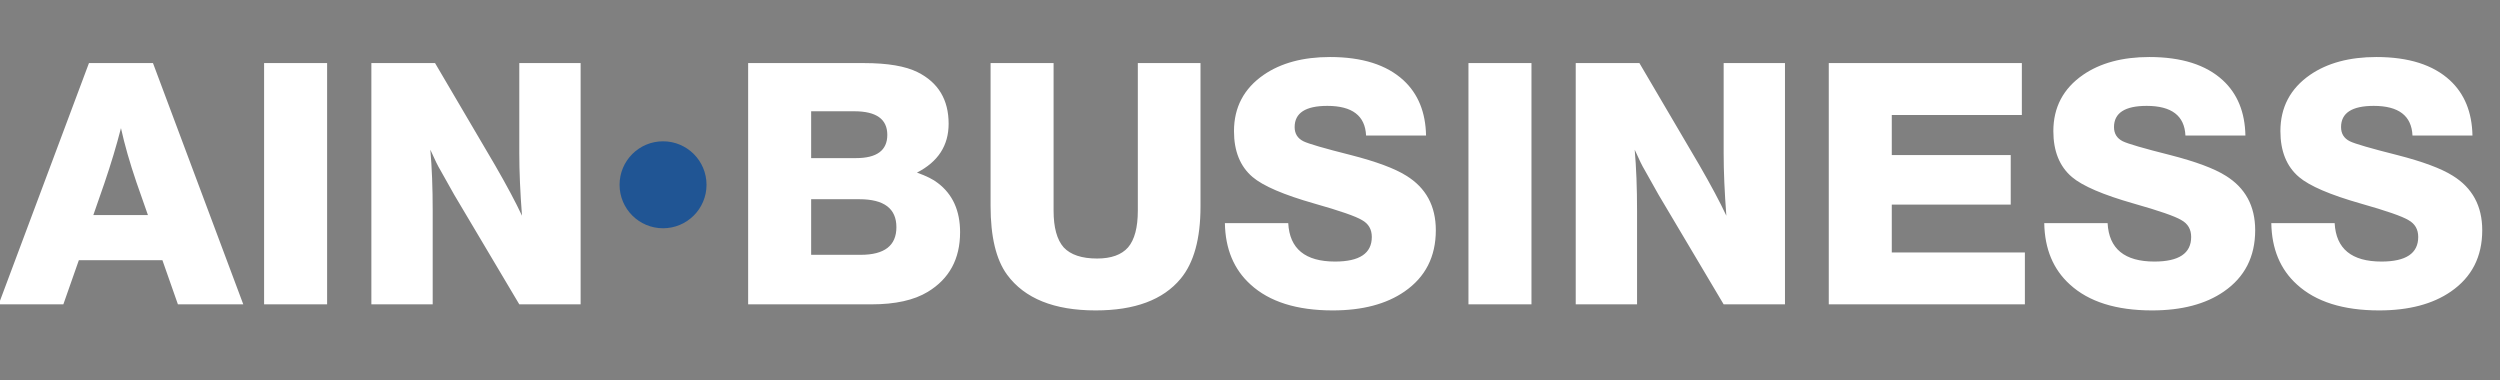 <?xml version="1.0" encoding="UTF-8"?> <svg xmlns="http://www.w3.org/2000/svg" width="230" height="35" viewBox="0 0 230 35" fill="none"><rect x="0" y="0" width="230" height="35" fill="#808080" stroke="none"/> <g clip-path="url(#clip0)"> <path d="M14.074 5.804L22.382 28H16.368L14.942 23.939H7.254L5.828 28H-0.124L8.184 5.804H14.074ZM13.609 19.785L12.555 16.778C11.935 14.959 11.46 13.296 11.129 11.787C10.716 13.399 10.209 15.083 9.61 16.84L8.587 19.785H13.609ZM30.094 5.804V28H24.297V5.804H30.094ZM53.417 5.804V28H47.775L41.792 17.925L40.521 15.662C40.294 15.29 39.984 14.66 39.591 13.771C39.736 15.404 39.808 17.284 39.808 19.413V28H34.166V5.804H40.025L45.543 15.197C46.618 17.057 47.444 18.607 48.023 19.847C47.858 17.677 47.775 15.765 47.775 14.112V5.804H53.417ZM68.829 5.804H79.493C81.663 5.804 83.306 6.083 84.422 6.641C86.323 7.592 87.274 9.173 87.274 11.384C87.274 13.389 86.303 14.887 84.36 15.879C85.228 16.189 85.869 16.509 86.282 16.84C87.646 17.873 88.328 19.382 88.328 21.366C88.328 23.825 87.336 25.654 85.352 26.853C84.091 27.618 82.366 28 80.175 28H68.829V5.804ZM74.626 10.237V14.546H78.749C80.671 14.546 81.632 13.833 81.632 12.407C81.632 10.96 80.62 10.237 78.594 10.237H74.626ZM74.626 18.328V23.443H79.183C81.374 23.443 82.469 22.596 82.469 20.901C82.469 19.186 81.332 18.328 79.059 18.328H74.626ZM110.446 5.804V19.01C110.446 21.965 109.836 24.177 108.617 25.644C107.005 27.587 104.401 28.558 100.805 28.558C96.981 28.558 94.264 27.463 92.652 25.272C91.639 23.887 91.133 21.779 91.133 18.948V5.804H96.93V19.382C96.93 20.932 97.24 22.058 97.86 22.761C98.5 23.443 99.523 23.784 100.929 23.784C102.231 23.784 103.181 23.443 103.781 22.761C104.38 22.058 104.68 20.932 104.68 19.382V5.804H110.446ZM131.197 12.469H125.679C125.596 10.65 124.408 9.741 122.114 9.741C120.109 9.741 119.107 10.392 119.107 11.694C119.107 12.293 119.376 12.727 119.913 12.996C120.368 13.223 121.825 13.647 124.284 14.267C126.619 14.866 128.314 15.497 129.368 16.158C131.187 17.274 132.096 18.948 132.096 21.18C132.096 23.619 131.135 25.499 129.213 26.822C127.539 27.979 125.338 28.558 122.61 28.558C119.303 28.558 116.782 27.762 115.046 26.171C113.517 24.786 112.731 22.906 112.69 20.529H118.518C118.642 22.885 120.078 24.063 122.827 24.063C125.08 24.063 126.206 23.309 126.206 21.8C126.206 21.097 125.906 20.581 125.307 20.25C124.728 19.899 123.271 19.392 120.936 18.731C118.105 17.925 116.203 17.109 115.232 16.282C114.095 15.311 113.527 13.905 113.527 12.066C113.527 9.875 114.436 8.15 116.255 6.889C117.846 5.794 119.882 5.246 122.362 5.246C125.317 5.246 127.57 5.959 129.12 7.385C130.463 8.625 131.156 10.32 131.197 12.469ZM140.895 5.804V28H135.098V5.804H140.895ZM164.218 5.804V28H158.576L152.593 17.925L151.322 15.662C151.095 15.29 150.785 14.66 150.392 13.771C150.537 15.404 150.609 17.284 150.609 19.413V28H144.967V5.804H150.826L156.344 15.197C157.419 17.057 158.245 18.607 158.824 19.847C158.659 17.677 158.576 15.765 158.576 14.112V5.804H164.218ZM186.01 5.804V10.578H174.044V14.267H184.987V18.824H174.044V23.226H186.289V28H168.247V5.804H186.01ZM206.578 12.469H201.06C200.977 10.65 199.789 9.741 197.495 9.741C195.49 9.741 194.488 10.392 194.488 11.694C194.488 12.293 194.757 12.727 195.294 12.996C195.749 13.223 197.206 13.647 199.665 14.267C202 14.866 203.695 15.497 204.749 16.158C206.568 17.274 207.477 18.948 207.477 21.18C207.477 23.619 206.516 25.499 204.594 26.822C202.92 27.979 200.719 28.558 197.991 28.558C194.684 28.558 192.163 27.762 190.427 26.171C188.898 24.786 188.112 22.906 188.071 20.529H193.899C194.023 22.885 195.459 24.063 198.208 24.063C200.461 24.063 201.587 23.309 201.587 21.8C201.587 21.097 201.287 20.581 200.688 20.25C200.109 19.899 198.652 19.392 196.317 18.731C193.486 17.925 191.584 17.109 190.613 16.282C189.476 15.311 188.908 13.905 188.908 12.066C188.908 9.875 189.817 8.15 191.636 6.889C193.227 5.794 195.263 5.246 197.743 5.246C200.698 5.246 202.951 5.959 204.501 7.385C205.844 8.625 206.537 10.32 206.578 12.469ZM227.467 12.469H221.949C221.866 10.65 220.678 9.741 218.384 9.741C216.379 9.741 215.377 10.392 215.377 11.694C215.377 12.293 215.645 12.727 216.183 12.996C216.637 13.223 218.094 13.647 220.554 14.267C222.889 14.866 224.584 15.497 225.638 16.158C227.456 17.274 228.366 18.948 228.366 21.18C228.366 23.619 227.405 25.499 225.483 26.822C223.809 27.979 221.608 28.558 218.88 28.558C215.573 28.558 213.052 27.762 211.316 26.171C209.786 24.786 209.001 22.906 208.96 20.529H214.788C214.912 22.885 216.348 24.063 219.097 24.063C221.349 24.063 222.476 23.309 222.476 21.8C222.476 21.097 222.176 20.581 221.577 20.25C220.998 19.899 219.541 19.392 217.206 18.731C214.374 17.925 212.473 17.109 211.502 16.282C210.365 15.311 209.797 13.905 209.797 12.066C209.797 9.875 210.706 8.15 212.525 6.889C214.116 5.794 216.152 5.246 218.632 5.246C221.587 5.246 223.84 5.959 225.39 7.385C226.733 8.625 227.425 10.32 227.467 12.469Z" fill="white"></path> <path d="M61 21C63.209 21 65 19.209 65 17C65 14.791 63.209 13 61 13C58.791 13 57 14.791 57 17C57 19.209 58.791 21 61 21Z" fill="#205594"></path> </g> <defs> <clipPath id="clip0"> <rect width="230" height="35" fill="white"></rect> </clipPath> </defs> </svg> 